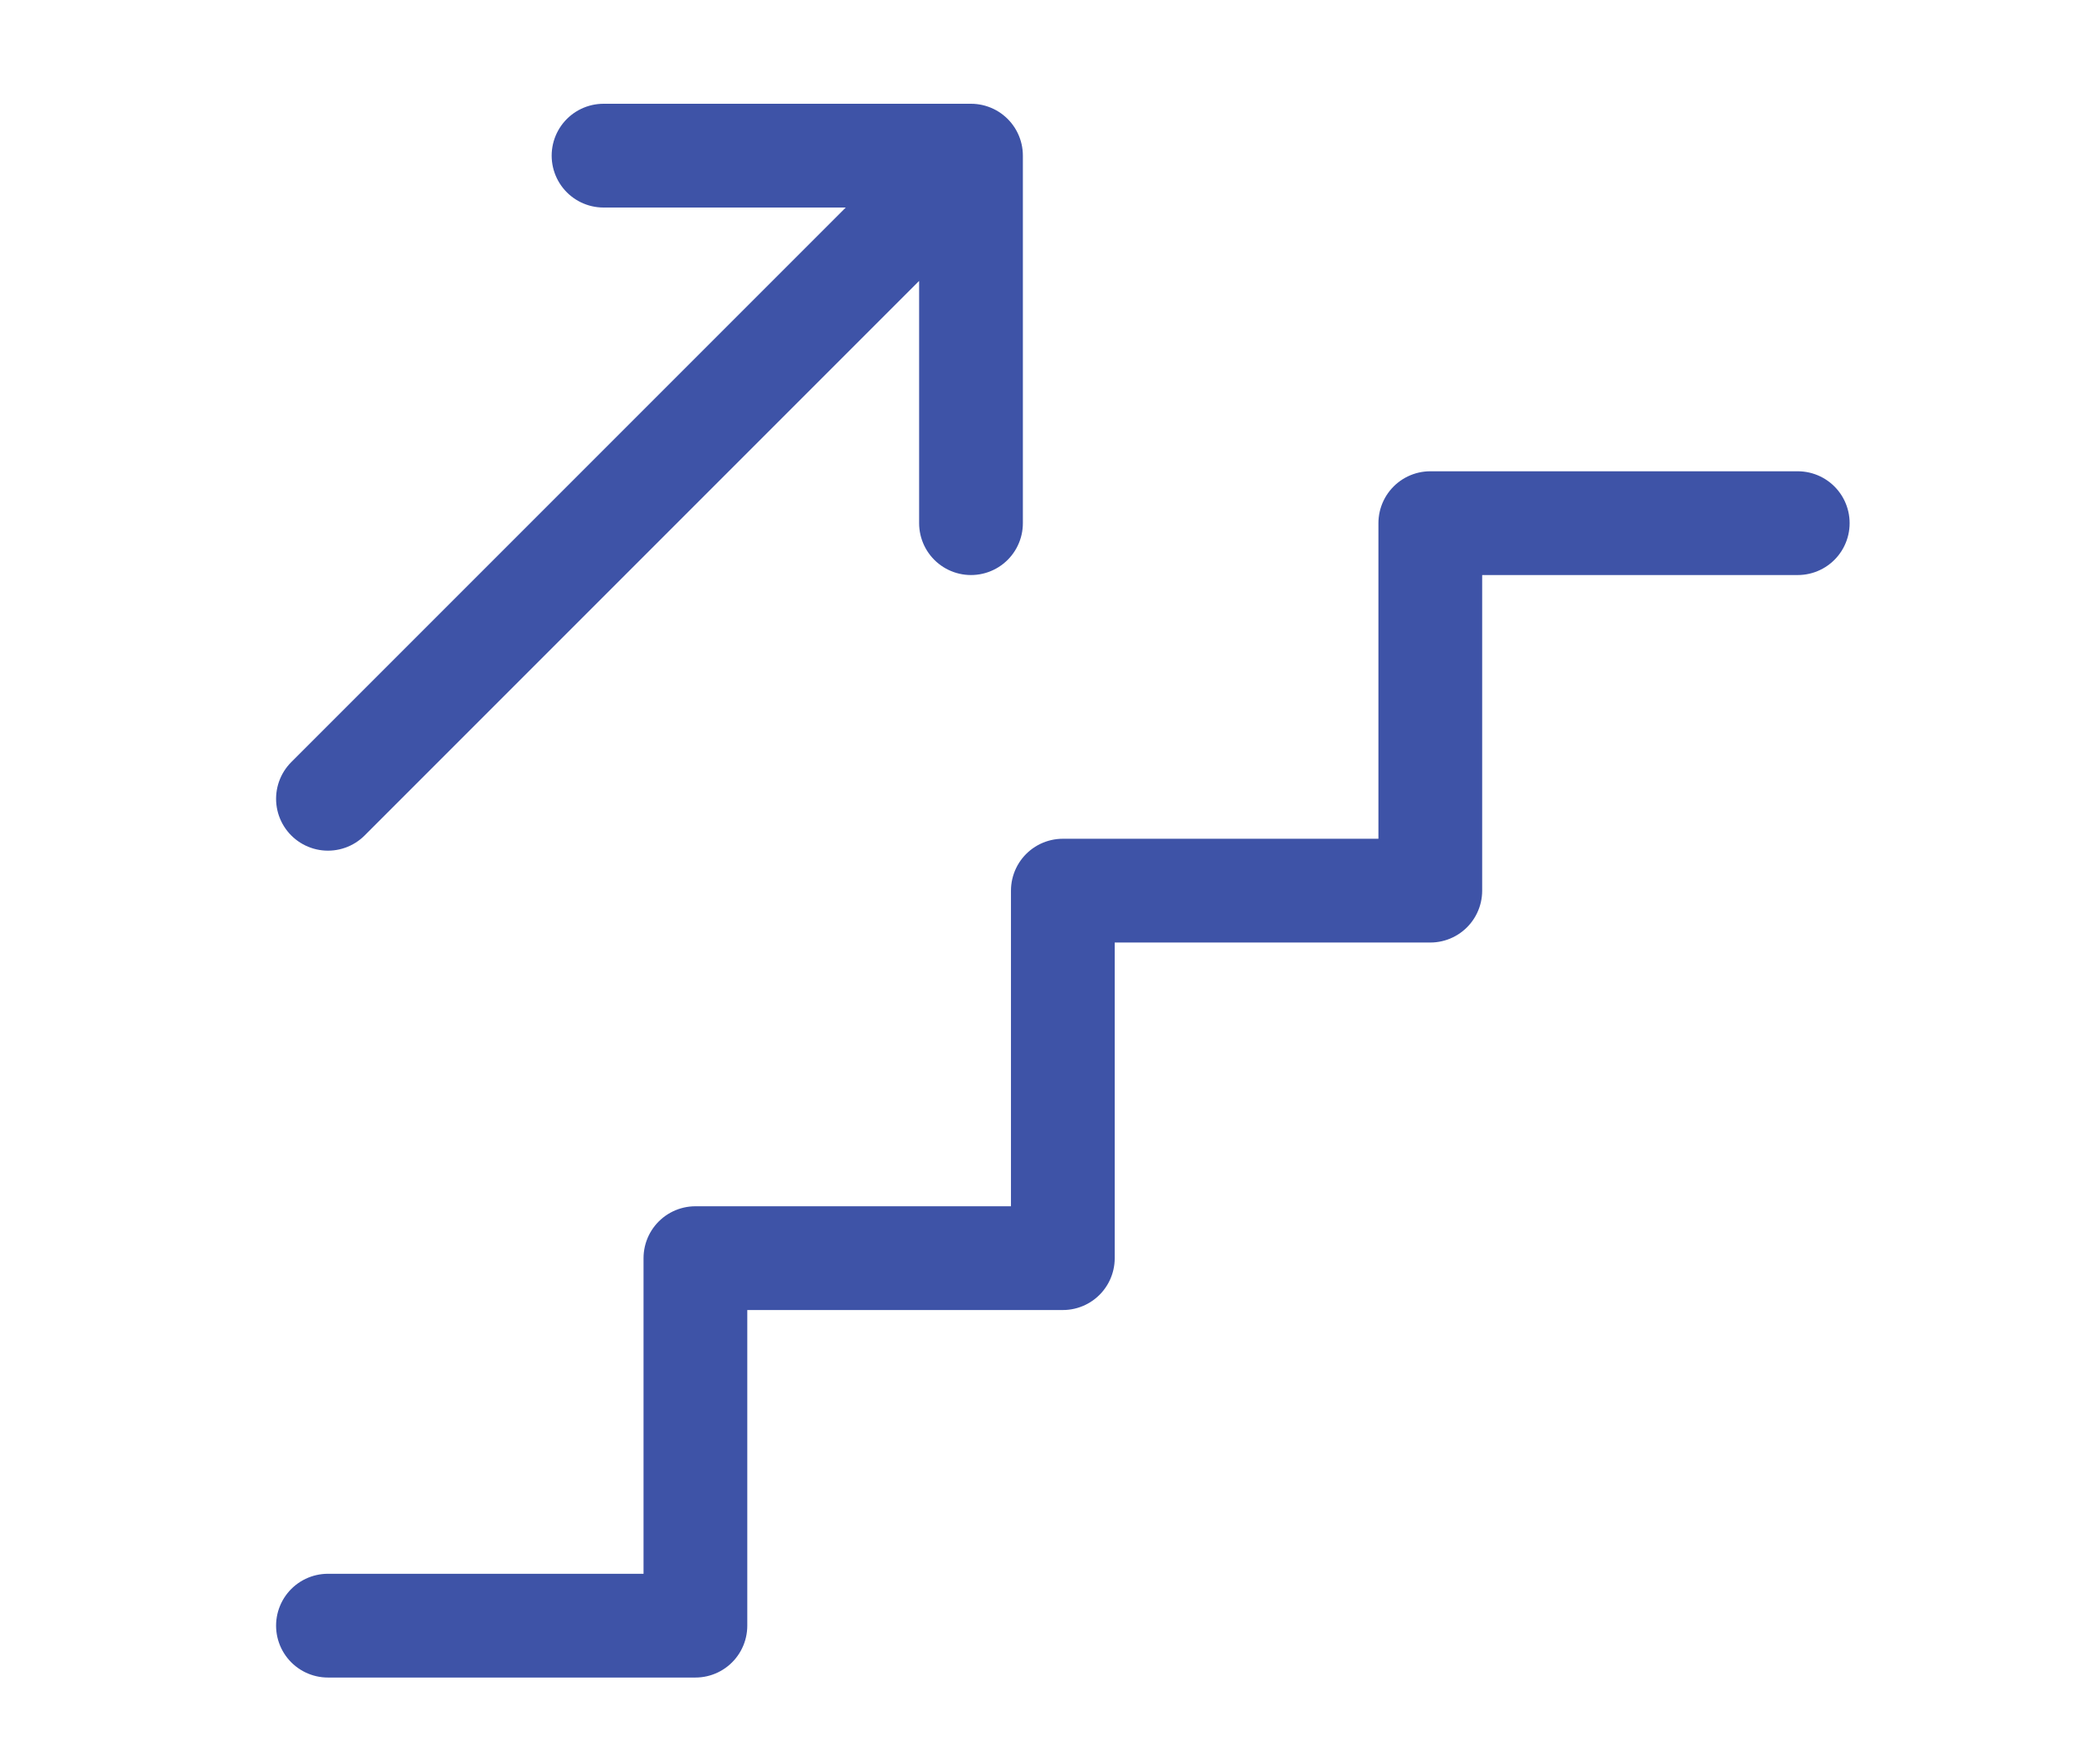 <svg width="80" height="68" viewBox="0 0 80 68" fill="none" xmlns="http://www.w3.org/2000/svg">
<path d="M12.644 62.667H26.811V48.5H40.977V34.333H55.144V20.167H69.311M12.644 30.792L37.436 6M37.436 6V20.167M37.436 6H23.269" stroke="#3E53A7" stroke-width="4" stroke-linecap="round" stroke-linejoin="round"/>
</svg>
